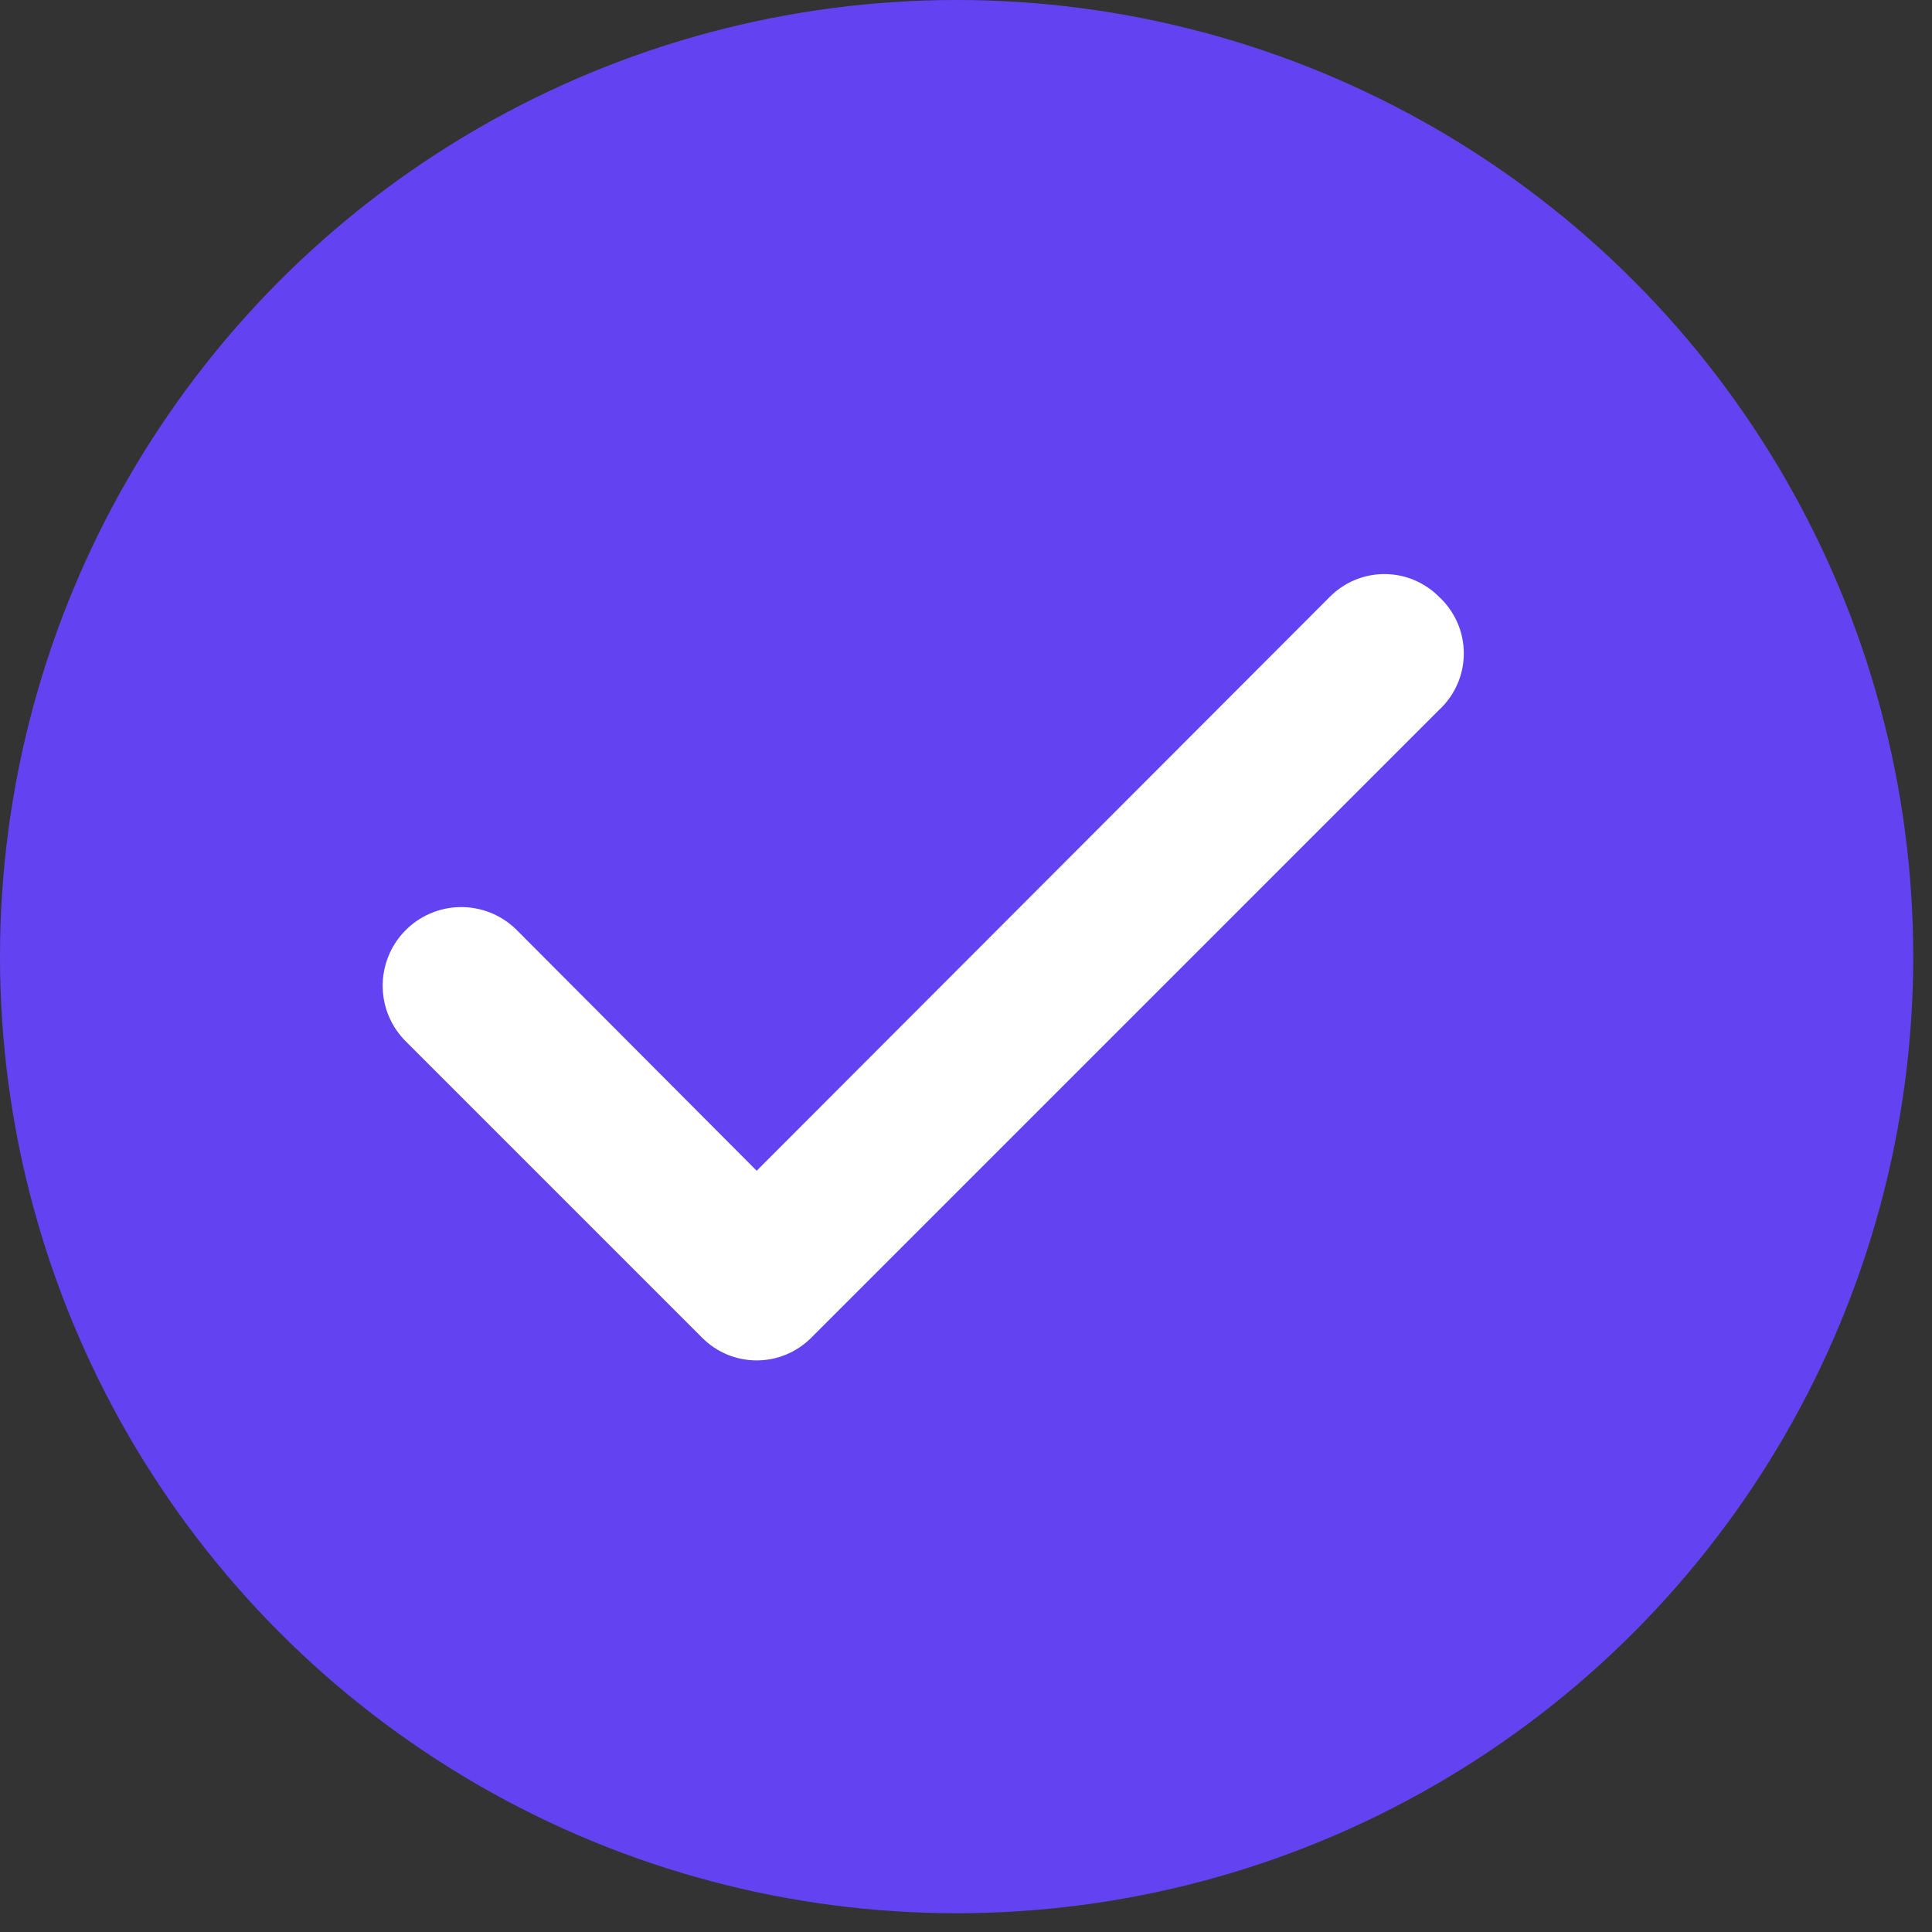 <svg width="35" height="35" viewBox="0 0 35 35" fill="none" xmlns="http://www.w3.org/2000/svg">
<rect x="0" y="0" width="35" height="35" fill="#333333" stroke="none"/>
<g id="text">
<g id="2">
<g id="icon">
<circle id="Ellipse 41" cx="17.33" cy="17.33" r="17.33" fill="#6343F1"/>
<path id="Vector" d="M26.07 10.812C25.94 10.682 25.786 10.578 25.616 10.507C25.446 10.436 25.264 10.4 25.08 10.4C24.896 10.4 24.714 10.436 24.544 10.507C24.374 10.578 24.22 10.682 24.091 10.812L13.708 21.209L9.346 16.833C9.212 16.703 9.053 16.601 8.879 16.532C8.705 16.463 8.519 16.43 8.332 16.433C8.145 16.436 7.96 16.476 7.789 16.551C7.617 16.625 7.462 16.733 7.332 16.868C7.202 17.002 7.1 17.161 7.032 17.335C6.963 17.509 6.929 17.695 6.933 17.882C6.936 18.069 6.976 18.253 7.05 18.425C7.125 18.596 7.233 18.751 7.367 18.881L12.719 24.233C12.848 24.363 13.002 24.467 13.172 24.538C13.342 24.609 13.524 24.645 13.708 24.645C13.892 24.645 14.074 24.609 14.244 24.538C14.414 24.467 14.568 24.363 14.698 24.233L26.07 12.861C26.211 12.73 26.324 12.572 26.401 12.396C26.479 12.219 26.518 12.029 26.518 11.836C26.518 11.644 26.479 11.454 26.401 11.277C26.324 11.101 26.211 10.943 26.07 10.812Z" fill="white"/>
</g>
</g>
</g>
</svg>
